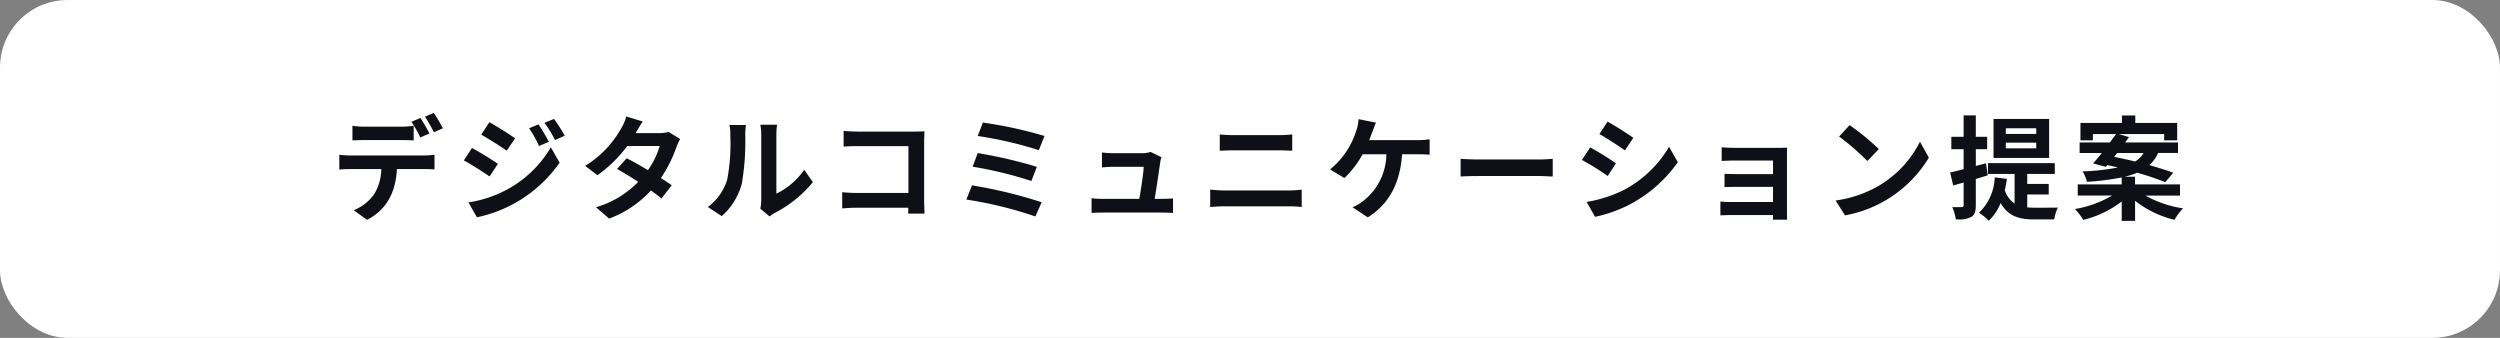 <svg id="コンポーネント_461_37" data-name="コンポーネント 461 – 37" xmlns="http://www.w3.org/2000/svg" width="296" height="40" viewBox="0 0 296 40">
  <rect x="0" y="0" width="296" height="40" fill="#808080" stroke="none"/>
  <rect id="長方形_10195" data-name="長方形 10195" width="296" height="40" rx="8" fill="#fff"/>
  <path id="パス_22097" data-name="パス 22097" d="M-107.506-4.984h3.682a5.846,5.846,0,0,1-.84,2.968,5.378,5.378,0,0,1-2.422,1.9l1.568,1.148C-103.1-.2-102.1-2.38-101.976-4.984h3.234c.378,0,.882.014,1.218.042V-6.678a9.722,9.722,0,0,1-1.218.084h-8.764a9.788,9.788,0,0,1-1.288-.084v1.75C-108.416-4.956-107.9-4.984-107.506-4.984Zm.266-5.124v1.736c.392-.028.98-.042,1.428-.042h4.382c.462,0,.98.014,1.442.042v-1.736A10.161,10.161,0,0,1-101.43-10h-4.382A9.514,9.514,0,0,1-107.24-10.108Zm6.986-.476A16.256,16.256,0,0,1-99.2-8.722l1.078-.476c-.252-.49-.728-1.33-1.064-1.834Zm2.66,1.246,1.064-.476c-.238-.462-.728-1.3-1.078-1.82l-1.05.448A17.122,17.122,0,0,1-97.594-9.338Zm12.376-.938-1.106.462a13.017,13.017,0,0,1,1.176,2.1l1.162-.49A19.231,19.231,0,0,0-85.218-10.276Zm1.848-.644-1.134.462a12.376,12.376,0,0,1,1.246,2.044l1.148-.518A18.315,18.315,0,0,0-83.37-10.92Zm-7.658.392-.966,1.47c.882.49,2.282,1.386,3.024,1.9l.994-1.47C-88.676-9.1-90.146-10.052-91.028-10.528Zm-2.478,9.492L-92.5.728A15.921,15.921,0,0,0-82.712-5.74l-1.036-1.82a13.333,13.333,0,0,1-5.208,5.012A14.053,14.053,0,0,1-93.506-1.036Zm.42-6.44-.966,1.47c.9.476,2.282,1.372,3.052,1.9l.98-1.5C-90.706-6.076-92.176-7-93.086-7.476ZM-69.8-9.38a4.129,4.129,0,0,1-1.162.14H-73.71l.014-.014c.154-.28.5-.9.826-1.358l-1.946-.6a5.344,5.344,0,0,1-.6,1.4,12.175,12.175,0,0,1-4.27,4.452l1.456,1.106A15.917,15.917,0,0,0-74.7-7.714h3.836a9.486,9.486,0,0,1-1.386,2.856c-.9-.532-1.806-1.05-2.52-1.4L-75.908-5c.686.392,1.6.938,2.506,1.526a11.374,11.374,0,0,1-5,3.01L-76.846.882A12.683,12.683,0,0,0-71.9-2.45c.49.35.924.672,1.246.952l1.218-1.568c-.336-.238-.8-.546-1.288-.854A15.5,15.5,0,0,0-68.88-7.588a7.658,7.658,0,0,1,.434-.952ZM-63.518.588a7.809,7.809,0,0,0,2.38-3.836A29.405,29.405,0,0,0-60.732-9a8.722,8.722,0,0,1,.084-1.2h-1.96A4.725,4.725,0,0,1-62.5-8.988,22.878,22.878,0,0,1-62.874-3.7,6.433,6.433,0,0,1-65.156-.49Zm5.67.042A3.829,3.829,0,0,1-57.26.224,14.441,14.441,0,0,0-52.724-3.43L-53.746-4.9a8.554,8.554,0,0,1-3.3,2.828v-7a7.267,7.267,0,0,1,.084-1.162h-1.988a5.66,5.66,0,0,1,.112,1.148v7.8a4.874,4.874,0,0,1-.112.994ZM-39.494.294c-.028-.406-.056-1.106-.056-1.582v-6.93c0-.392.028-.924.042-1.232-.238.014-.8.028-1.176.028h-6.734c-.476,0-1.176-.028-1.666-.084v1.862c.378-.028,1.092-.056,1.666-.056h6.006v5.544h-6.174c-.6,0-1.2-.042-1.666-.084V-.322c.434-.042,1.2-.084,1.722-.084h6.1c0,.252,0,.49-.014.7Zm6.9-10.78L-33.208-8.9a46.046,46.046,0,0,1,7.238,1.68L-25.3-8.9A49.78,49.78,0,0,0-32.592-10.486Zm-.616,3.612-.6,1.61A46.905,46.905,0,0,1-26.852-3.57l.644-1.68A55.05,55.05,0,0,0-33.208-6.874Zm-.672,3.822-.672,1.68a47.175,47.175,0,0,1,8.176,2l.742-1.68A55.558,55.558,0,0,0-33.88-3.052Zm14.154,1.526V.21c.5-.028.84-.042,1.316-.042h7.056c.35,0,1.008.028,1.274.042V-1.512c-.35.042-.966.056-1.316.056h-.854c.21-1.274.546-3.57.658-4.368a3.624,3.624,0,0,1,.14-.56l-1.288-.63a3.113,3.113,0,0,1-1.008.154h-3.43c-.35,0-.966-.042-1.316-.084V-5.18c.378-.028.91-.07,1.33-.07h3.612c-.028.756-.322,2.66-.518,3.794h-4.34A12.252,12.252,0,0,1-19.726-1.526ZM-5.684-.49C-5.18-.532-4.536-.574-4-.574H3.668A14.165,14.165,0,0,1,5.152-.49V-2.548a13.205,13.205,0,0,1-1.484.1H-4c-.532,0-1.148-.056-1.68-.1ZM-4.55-7.154C-4.1-7.168-3.486-7.2-2.982-7.2h5.53c.476,0,1.106.042,1.484.042V-9.086A14.23,14.23,0,0,1,2.548-9H-3A14.846,14.846,0,0,1-4.55-9.086ZM8.512-4.942,10.206-3.92a11.379,11.379,0,0,0,2.156-2.814h2.814a7.08,7.08,0,0,1-2.73,5.516,5.192,5.192,0,0,1-1.274.756l1.806,1.2C15.4-.784,16.8-3.178,17.038-6.734h1.876a13.074,13.074,0,0,1,1.386.056V-8.512a8.26,8.26,0,0,1-1.386.1H13.146c.14-.35.266-.7.378-.98s.28-.756.42-1.092l-2.058-.406a4.981,4.981,0,0,1-.28,1.372A9.529,9.529,0,0,1,8.512-4.942Zm15.456.84c.49-.028,1.386-.056,2.156-.056h7.182c.56,0,1.246.056,1.568.056V-6.2c-.35.028-.952.084-1.568.084H26.124c-.7,0-1.68-.042-2.156-.084Zm17.4-6.5L40.4-9.128c.882.49,2.268,1.4,3.024,1.932l.994-1.484C43.736-9.17,42.266-10.108,41.37-10.6ZM38.892-1.092,39.886.672a16.082,16.082,0,0,0,4.48-1.666,16.26,16.26,0,0,0,5.32-4.8L48.65-7.616A13.613,13.613,0,0,1,43.456-2.59,15.442,15.442,0,0,1,38.892-1.092Zm.42-6.454-.98,1.484a30.627,30.627,0,0,1,3.052,1.9l.98-1.5A35.054,35.054,0,0,0,39.312-7.546ZM54.726.5C54.95.49,55.51.462,55.874.462h5.082c0,.21,0,.42-.014.546h1.68c0-.252-.014-.7-.014-.91v-6.72c0-.28,0-.728.014-.9-.21.014-.714.028-1.022.028H56.532c-.49,0-1.316-.028-1.652-.07v1.624c.322-.028,1.162-.056,1.652-.056h4.424v1.61h-4.27c-.518,0-1.12-.014-1.47-.028v1.568c.308-.014.952-.028,1.47-.028h4.27v1.792H55.888a10.965,10.965,0,0,1-1.162-.056Zm15.3-10.682L68.782-8.834a28.787,28.787,0,0,1,3.346,2.9L73.486-7.35A28.182,28.182,0,0,0,70.028-10.178ZM68.362-1.26,69.482.5a14.636,14.636,0,0,0,9.926-6.832l-1.05-1.89A12.671,12.671,0,0,1,73.486-3.01,13.926,13.926,0,0,1,68.362-1.26ZM85.344.182a8.787,8.787,0,0,1,1.162.952,5.941,5.941,0,0,0,1.4-2.1C88.816.658,90.174.98,91.924.98h2.324a4.956,4.956,0,0,1,.434-1.4c-.574.014-2.24.014-2.688.014-.336,0-.63-.014-.938-.042V-1.974H93.6V-3.22H91.056V-4.41h3.262V-5.684h-7.91V-4.41h3.15v3.5A2.934,2.934,0,0,1,88.4-2.478c.1-.406.182-.868.252-1.344L87.206-4A6.021,6.021,0,0,1,85.344.182ZM87.066-6.3h6.58v-4.62h-6.58ZM82.292-3.038c.378-.112.784-.224,1.232-.35V-.714c0,.182-.07.238-.238.238H82.18A5.335,5.335,0,0,1,82.6.98h.224A2.987,2.987,0,0,0,84.448.672c.392-.238.518-.63.518-1.372V-3.808l1.414-.434L86.17-5.67l-1.2.322V-7.336H86.31v-1.47H84.966V-11.34H83.524v2.534H82.068v1.47h1.456V-4.97c-.6.154-1.148.294-1.6.392ZM92.12-9.814v.672h-3.6v-.672Zm0,1.708v.672h-3.6v-.672Zm5.558,9.142a12.12,12.12,0,0,0,4.564-2.184v2.3h1.582v-2.38a12.153,12.153,0,0,0,4.662,2.254,6.771,6.771,0,0,1,1.022-1.358,13.127,13.127,0,0,1-4.466-1.512h4.1V-3.164h-5.32v-.91h-1.246a8.591,8.591,0,0,0,1.5-.476,31.1,31.1,0,0,1,3.318,1.12l.952-1.12c-.756-.28-1.75-.588-2.828-.9a4.266,4.266,0,0,0,1.036-1.442h2.352V-8.134h-6.258a2.839,2.839,0,0,0,.182-.252c.1-.126.182-.252.28-.378l-1.218-.364h5.376v.742h1.54v-2.058h-4.956v-.882H102.27v.882H97.356v2.058h1.47v-.742h2.744c-.154.238-.35.476-.546.742-.056.084-.126.168-.182.252H97.258v1.246H99.89c-.364.448-.714.882-1.036,1.232l1.512.406.168-.2c.406.084.84.182,1.26.28a25.815,25.815,0,0,1-4.186.462,4.345,4.345,0,0,1,.518,1.232,28.643,28.643,0,0,0,4.116-.518v.826H97.034v1.316h4.074a12.653,12.653,0,0,1-4.41,1.6A6.263,6.263,0,0,1,97.678,1.036ZM101.7-6.888h3.136a2.775,2.775,0,0,1-1.008,1.008c-.854-.21-1.708-.392-2.478-.546Z" transform="translate(148.969 25)" fill="#0e0f17"/>
</svg>
